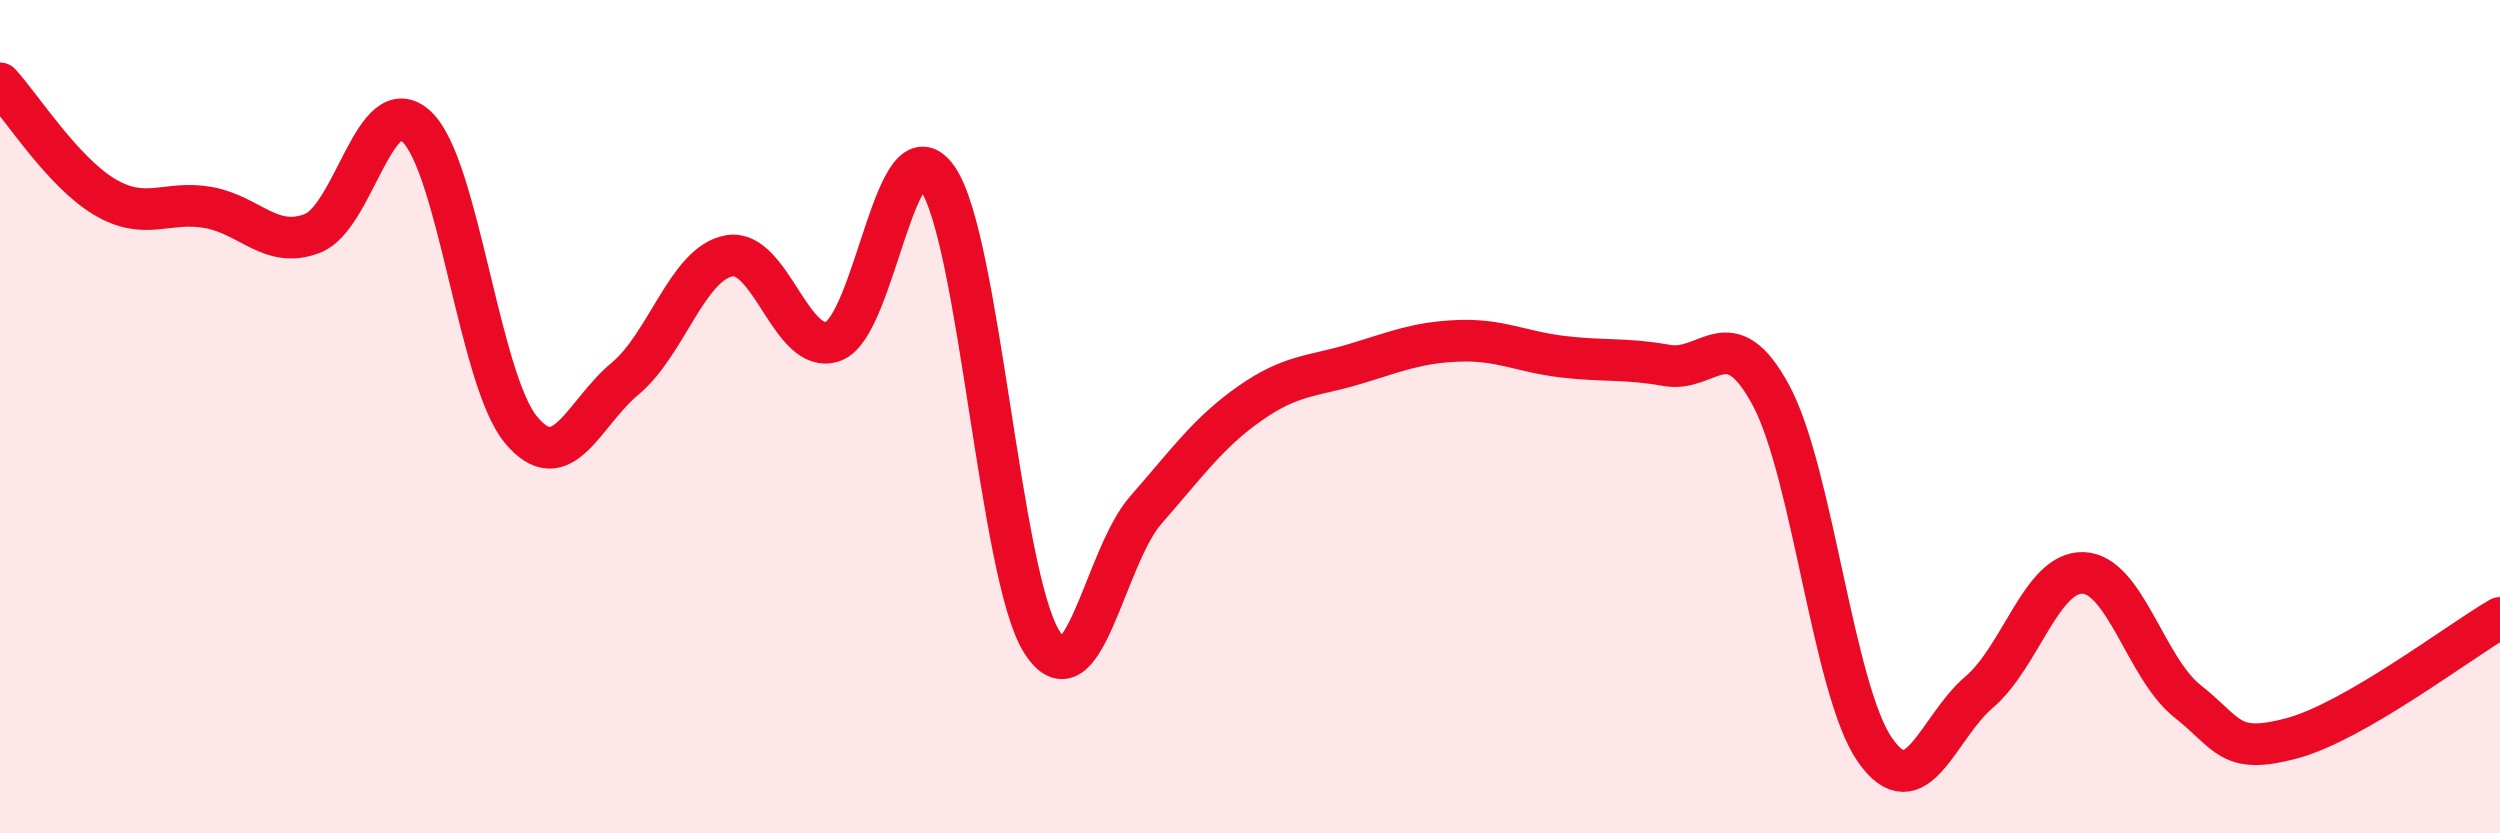 
    <svg width="60" height="20" viewBox="0 0 60 20" xmlns="http://www.w3.org/2000/svg">
      <path
        d="M 0,2 C 0.5,2.54 1.5,4.12 2.5,4.72 C 3.5,5.32 4,4.8 5,4.98 C 6,5.16 6.5,5.99 7.5,5.6 C 8.5,5.21 9,2.1 10,3.04 C 11,3.98 11.5,9.1 12.5,10.31 C 13.5,11.52 14,9.92 15,9.09 C 16,8.26 16.5,6.32 17.5,6.14 C 18.5,5.96 19,8.56 20,8.19 C 21,7.82 21.5,2.84 22.5,4.28 C 23.5,5.72 24,13.81 25,15.4 C 26,16.99 26.5,13.38 27.5,12.24 C 28.5,11.1 29,10.38 30,9.68 C 31,8.98 31.5,9.04 32.5,8.74 C 33.5,8.44 34,8.22 35,8.18 C 36,8.14 36.5,8.44 37.5,8.56 C 38.5,8.68 39,8.59 40,8.77 C 41,8.95 41.5,7.63 42.5,9.48 C 43.5,11.33 44,16.57 45,18 C 46,19.43 46.5,17.46 47.5,16.61 C 48.5,15.76 49,13.71 50,13.75 C 51,13.79 51.5,16.04 52.5,16.83 C 53.5,17.62 53.5,18.12 55,17.72 C 56.5,17.32 59,15.41 60,14.83L60 20L0 20Z"
        fill="#EB0A25"
        opacity="0.1"
        stroke-linecap="round"
        stroke-linejoin="round"
      />
      <path
        d="M 0,2 C 0.5,2.54 1.5,4.12 2.5,4.72 C 3.5,5.32 4,4.8 5,4.98 C 6,5.16 6.5,5.99 7.5,5.6 C 8.5,5.21 9,2.1 10,3.04 C 11,3.98 11.5,9.1 12.5,10.31 C 13.5,11.52 14,9.92 15,9.09 C 16,8.26 16.5,6.32 17.5,6.14 C 18.5,5.96 19,8.56 20,8.19 C 21,7.82 21.5,2.84 22.5,4.28 C 23.5,5.72 24,13.81 25,15.4 C 26,16.99 26.5,13.38 27.5,12.24 C 28.5,11.1 29,10.38 30,9.68 C 31,8.98 31.5,9.04 32.5,8.74 C 33.5,8.44 34,8.22 35,8.18 C 36,8.14 36.5,8.44 37.5,8.56 C 38.5,8.68 39,8.59 40,8.77 C 41,8.95 41.5,7.63 42.5,9.48 C 43.5,11.33 44,16.57 45,18 C 46,19.43 46.5,17.46 47.5,16.61 C 48.5,15.76 49,13.71 50,13.75 C 51,13.79 51.5,16.04 52.5,16.83 C 53.5,17.62 53.5,18.12 55,17.72 C 56.5,17.32 59,15.41 60,14.83"
        stroke="#EB0A25"
        stroke-width="1"
        fill="none"
        stroke-linecap="round"
        stroke-linejoin="round"
      />
    </svg>
  